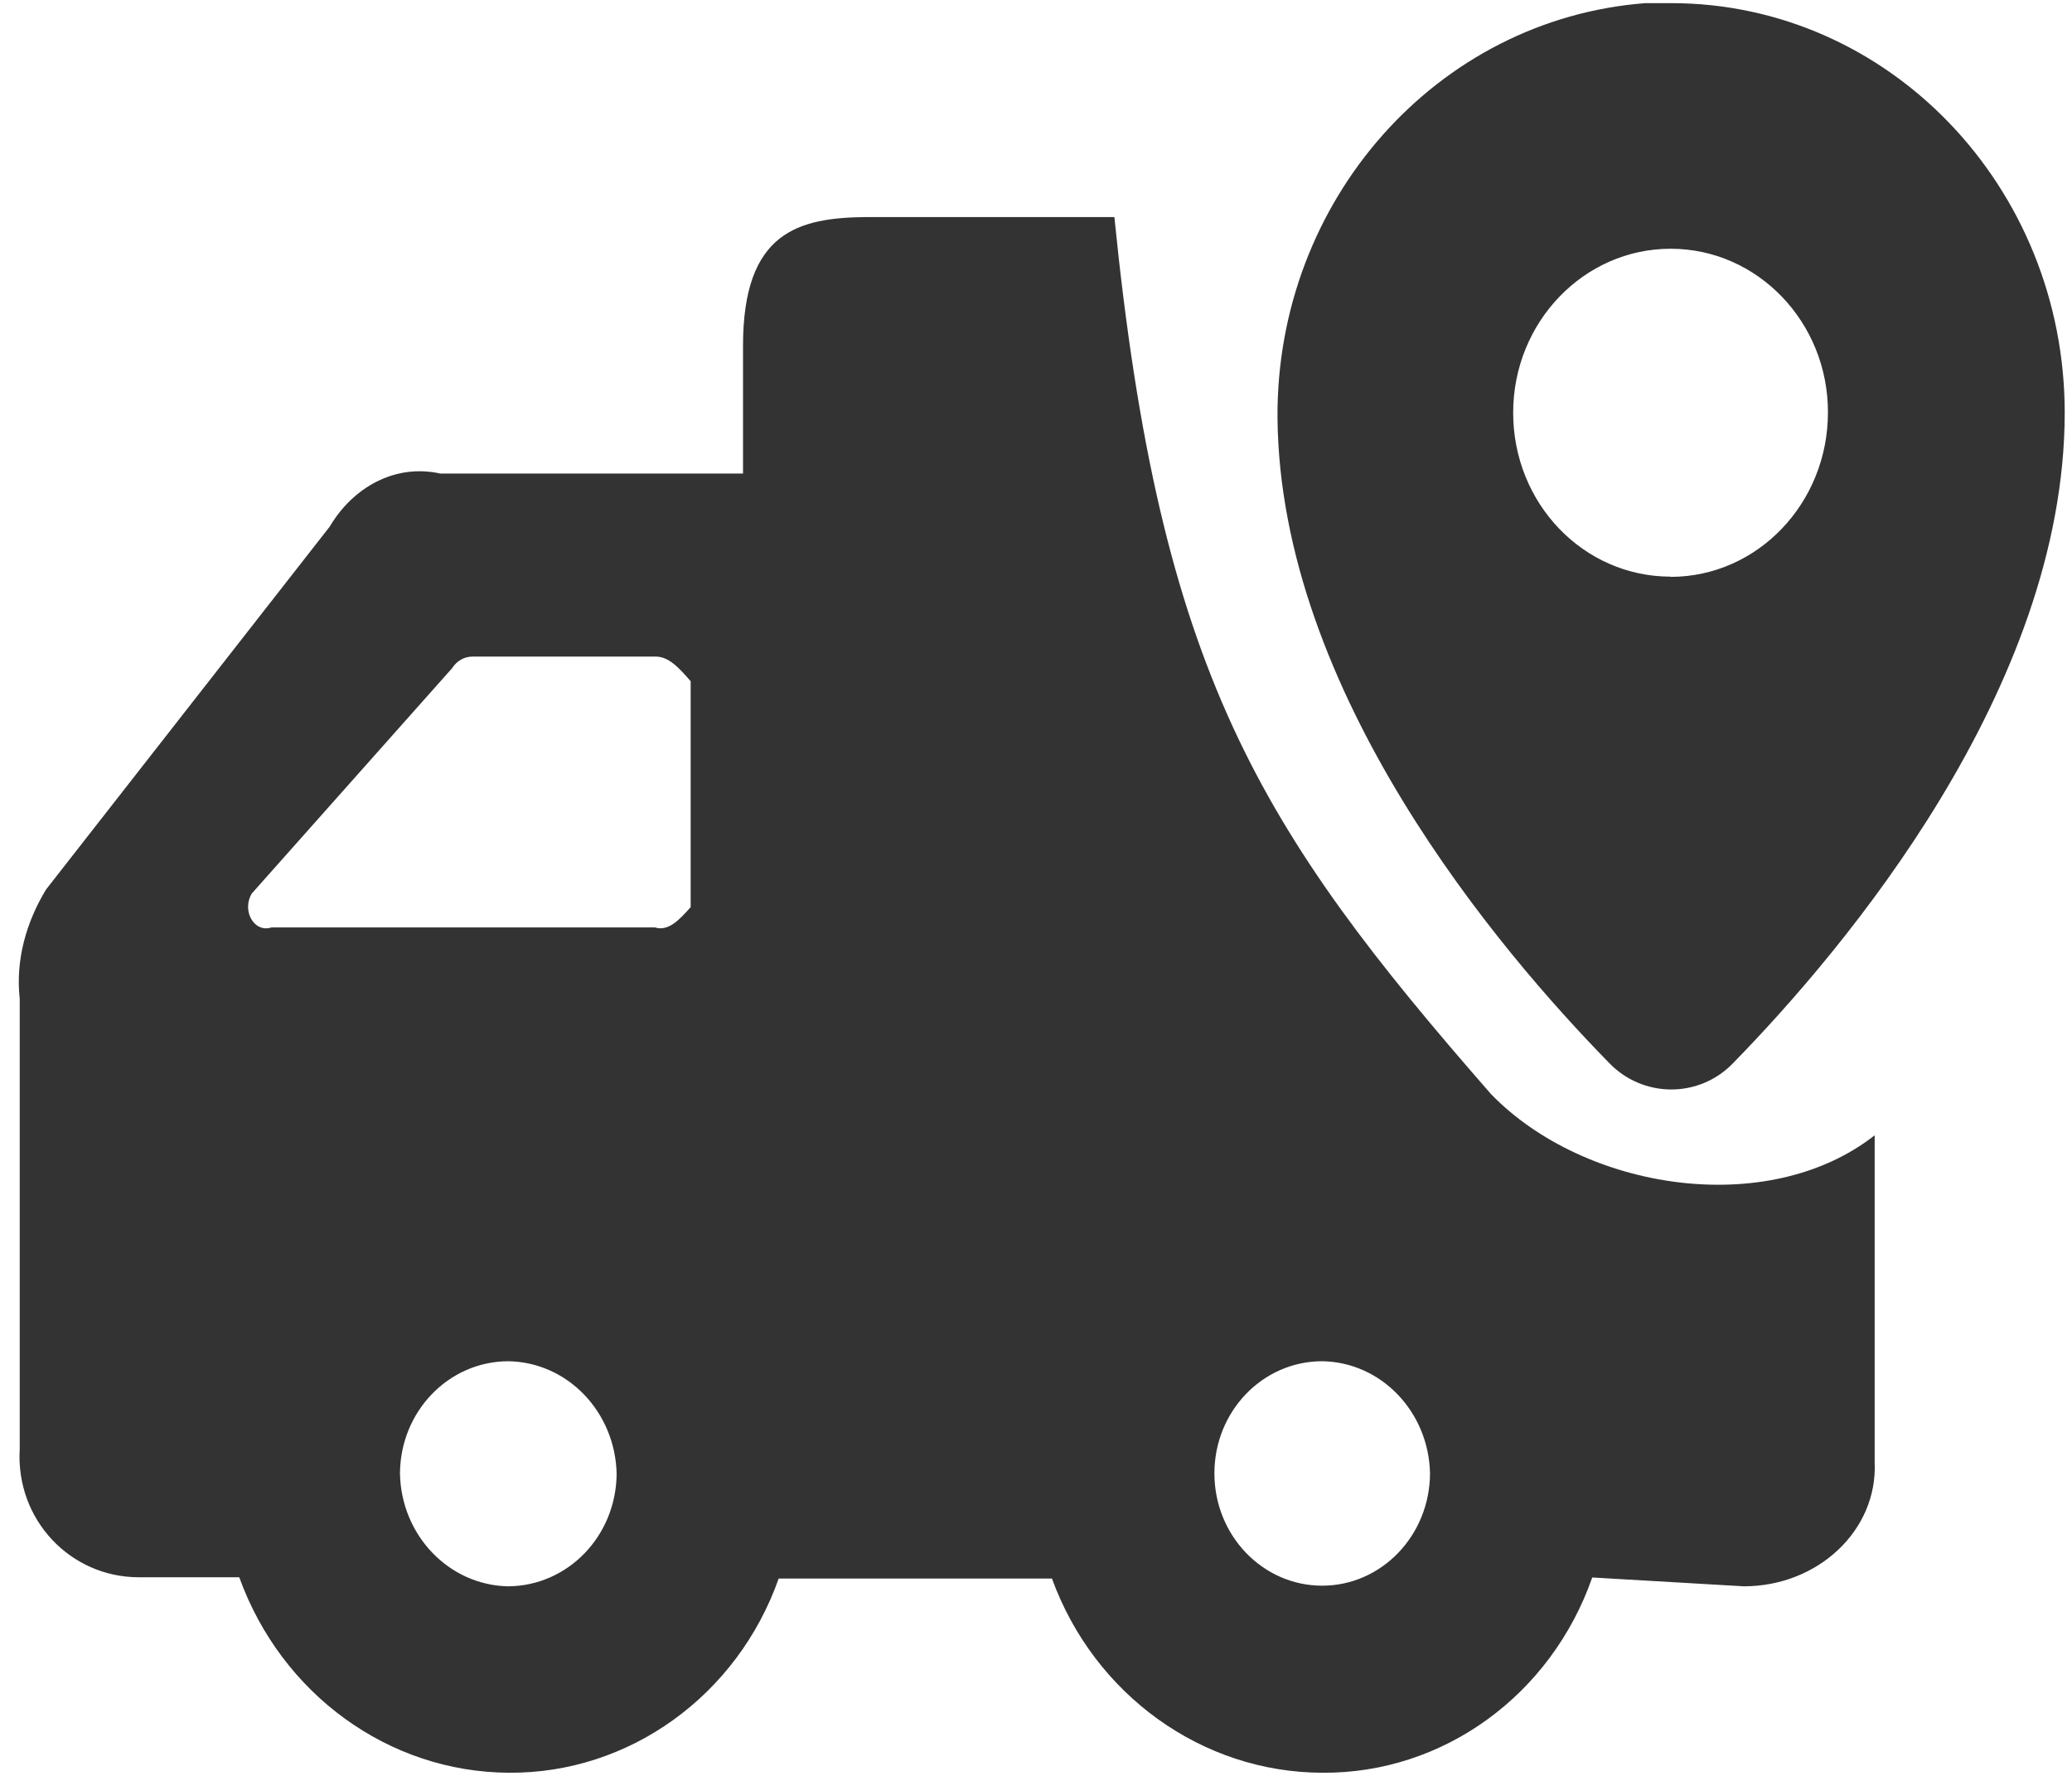 ﻿<?xml version="1.0" encoding="utf-8"?>
<svg version="1.1" xmlns:xlink="http://www.w3.org/1999/xlink" width="105px" height="90px" xmlns="http://www.w3.org/2000/svg">
  <defs>
    <pattern id="BGPattern" patternUnits="userSpaceOnUse" alignment="0 0" imageRepeat="None" />
    <mask fill="white" id="Clip21">
      <path d="M 104.631 20.926  C 104.62 34.906  93.442 48.131  87.826 53.878  C 87.005 54.732  85.877 55.214  84.695 55.214  C 83.513 55.214  82.374 54.732  81.553 53.878  C 75.97 48.175  64.858 35.092  64.738 21.167  C 64.672 10.154  72.817 0.969  83.381 0.159  L 84.684 0.159  C 95.697 0.159  104.631 9.453  104.631 20.926  Z M 92.632 20.904  C 92.643 16.328  89.063 12.606  84.662 12.606  C 80.261 12.606  76.681 16.328  76.681 20.915  C 76.681 25.513  80.239 29.224  84.662 29.224  L 84.662 29.235  L 84.673 29.235  C 89.074 29.224  92.632 25.491  92.632 20.904  Z M 75.565 55.455  C 80.283 60.315  89.578 61.793  95 57.535  L 95 74.098  C 95.161 77.558  92.118 80.393  88.373 80.393  L 80.688 79.945  C 78.597 85.922  73.123 89.885  67.015 89.841  C 60.917 89.83  55.454 85.889  53.308 80  L 39.46 80  C 37.369 85.922  31.895 89.885  25.786 89.841  C 19.699 89.808  14.269 85.867  12.124 79.934  L 7.033 79.934  C 3.573 79.934  0.782 77.021  1 73.42  L 1 50.616  C 0.782 48.656  1.329 46.73  2.336 45.076  L 16.711 26.685  C 17.882 24.703  20.017 23.488  22.316 24  L 37.653 24  L 37.653 17.521  C 37.653 11.741  40.467 11.029  43.926 11  L 56.472 11  C 58.782 34.019  63.752 41.945  75.565 55.455  Z M 20.269 74.668  C 20.323 77.81  22.754 80.339  25.753 80.393  C 28.775 80.371  31.216 77.854  31.249 74.701  C 31.183 71.559  28.764 69.03  25.753 68.986  C 22.732 68.997  20.29 71.526  20.269 74.668  Z M 35 45.974  L 35 34.523  C 34.391 33.822  33.865 33.253  33.187 33.275  L 23.98 33.275  C 23.553 33.264  23.148 33.483  22.918 33.855  L 12.758 45.284  C 12.638 45.482  12.572 45.711  12.572 45.952  C 12.572 46.642  13.109 47.222  13.766 47  L 33.187 47  C 33.865 47.211  34.402 46.642  35 45.974  Z M 72.467 74.668  C 72.401 71.548  69.992 69.03  67.004 68.986  C 63.982 68.986  61.541 71.526  61.541 74.668  C 61.541 77.81  63.982 80.361  67.004 80.361  C 70.003 80.361  72.456 77.821  72.467 74.668  Z " fill-rule="evenodd" />
    </mask>
  </defs>
  <g transform="matrix(1 0 0 1 -116 -60 )">
    <path d="M 104.631 20.926  C 104.62 34.906  93.442 48.131  87.826 53.878  C 87.005 54.732  85.877 55.214  84.695 55.214  C 83.513 55.214  82.374 54.732  81.553 53.878  C 75.97 48.175  64.858 35.092  64.738 21.167  C 64.672 10.154  72.817 0.969  83.381 0.159  L 84.684 0.159  C 95.697 0.159  104.631 9.453  104.631 20.926  Z M 92.632 20.904  C 92.643 16.328  89.063 12.606  84.662 12.606  C 80.261 12.606  76.681 16.328  76.681 20.915  C 76.681 25.513  80.239 29.224  84.662 29.224  L 84.662 29.235  L 84.673 29.235  C 89.074 29.224  92.632 25.491  92.632 20.904  Z M 75.565 55.455  C 80.283 60.315  89.578 61.793  95 57.535  L 95 74.098  C 95.161 77.558  92.118 80.393  88.373 80.393  L 80.688 79.945  C 78.597 85.922  73.123 89.885  67.015 89.841  C 60.917 89.83  55.454 85.889  53.308 80  L 39.46 80  C 37.369 85.922  31.895 89.885  25.786 89.841  C 19.699 89.808  14.269 85.867  12.124 79.934  L 7.033 79.934  C 3.573 79.934  0.782 77.021  1 73.42  L 1 50.616  C 0.782 48.656  1.329 46.73  2.336 45.076  L 16.711 26.685  C 17.882 24.703  20.017 23.488  22.316 24  L 37.653 24  L 37.653 17.521  C 37.653 11.741  40.467 11.029  43.926 11  L 56.472 11  C 58.782 34.019  63.752 41.945  75.565 55.455  Z M 20.269 74.668  C 20.323 77.81  22.754 80.339  25.753 80.393  C 28.775 80.371  31.216 77.854  31.249 74.701  C 31.183 71.559  28.764 69.03  25.753 68.986  C 22.732 68.997  20.29 71.526  20.269 74.668  Z M 35 45.974  L 35 34.523  C 34.391 33.822  33.865 33.253  33.187 33.275  L 23.98 33.275  C 23.553 33.264  23.148 33.483  22.918 33.855  L 12.758 45.284  C 12.638 45.482  12.572 45.711  12.572 45.952  C 12.572 46.642  13.109 47.222  13.766 47  L 33.187 47  C 33.865 47.211  34.402 46.642  35 45.974  Z M 72.467 74.668  C 72.401 71.548  69.992 69.03  67.004 68.986  C 63.982 68.986  61.541 71.526  61.541 74.668  C 61.541 77.81  63.982 80.361  67.004 80.361  C 70.003 80.361  72.456 77.821  72.467 74.668  Z " fill-rule="nonzero" fill="rgba(51, 51, 51, 1)" stroke="none" transform="matrix(1 0 0 1 116 60 )" class="fill" />
    <path d="M 104.631 20.926  C 104.62 34.906  93.442 48.131  87.826 53.878  C 87.005 54.732  85.877 55.214  84.695 55.214  C 83.513 55.214  82.374 54.732  81.553 53.878  C 75.97 48.175  64.858 35.092  64.738 21.167  C 64.672 10.154  72.817 0.969  83.381 0.159  L 84.684 0.159  C 95.697 0.159  104.631 9.453  104.631 20.926  Z " stroke-width="0" stroke-dasharray="0" stroke="rgba(255, 255, 255, 0)" fill="none" transform="matrix(1 0 0 1 116 60 )" class="stroke" mask="url(#Clip21)" />
    <path d="M 92.632 20.904  C 92.643 16.328  89.063 12.606  84.662 12.606  C 80.261 12.606  76.681 16.328  76.681 20.915  C 76.681 25.513  80.239 29.224  84.662 29.224  L 84.662 29.235  L 84.673 29.235  C 89.074 29.224  92.632 25.491  92.632 20.904  Z " stroke-width="0" stroke-dasharray="0" stroke="rgba(255, 255, 255, 0)" fill="none" transform="matrix(1 0 0 1 116 60 )" class="stroke" mask="url(#Clip21)" />
    <path d="M 75.565 55.455  C 80.283 60.315  89.578 61.793  95 57.535  L 95 74.098  C 95.161 77.558  92.118 80.393  88.373 80.393  L 80.688 79.945  C 78.597 85.922  73.123 89.885  67.015 89.841  C 60.917 89.83  55.454 85.889  53.308 80  L 39.46 80  C 37.369 85.922  31.895 89.885  25.786 89.841  C 19.699 89.808  14.269 85.867  12.124 79.934  L 7.033 79.934  C 3.573 79.934  0.782 77.021  1 73.42  L 1 50.616  C 0.782 48.656  1.329 46.73  2.336 45.076  L 16.711 26.685  C 17.882 24.703  20.017 23.488  22.316 24  L 37.653 24  L 37.653 17.521  C 37.653 11.741  40.467 11.029  43.926 11  L 56.472 11  C 58.782 34.019  63.752 41.945  75.565 55.455  Z " stroke-width="0" stroke-dasharray="0" stroke="rgba(255, 255, 255, 0)" fill="none" transform="matrix(1 0 0 1 116 60 )" class="stroke" mask="url(#Clip21)" />
    <path d="M 20.269 74.668  C 20.323 77.81  22.754 80.339  25.753 80.393  C 28.775 80.371  31.216 77.854  31.249 74.701  C 31.183 71.559  28.764 69.03  25.753 68.986  C 22.732 68.997  20.29 71.526  20.269 74.668  Z " stroke-width="0" stroke-dasharray="0" stroke="rgba(255, 255, 255, 0)" fill="none" transform="matrix(1 0 0 1 116 60 )" class="stroke" mask="url(#Clip21)" />
    <path d="M 35 45.974  L 35 34.523  C 34.391 33.822  33.865 33.253  33.187 33.275  L 23.98 33.275  C 23.553 33.264  23.148 33.483  22.918 33.855  L 12.758 45.284  C 12.638 45.482  12.572 45.711  12.572 45.952  C 12.572 46.642  13.109 47.222  13.766 47  L 33.187 47  C 33.865 47.211  34.402 46.642  35 45.974  Z " stroke-width="0" stroke-dasharray="0" stroke="rgba(255, 255, 255, 0)" fill="none" transform="matrix(1 0 0 1 116 60 )" class="stroke" mask="url(#Clip21)" />
    <path d="M 72.467 74.668  C 72.401 71.548  69.992 69.03  67.004 68.986  C 63.982 68.986  61.541 71.526  61.541 74.668  C 61.541 77.81  63.982 80.361  67.004 80.361  C 70.003 80.361  72.456 77.821  72.467 74.668  Z " stroke-width="0" stroke-dasharray="0" stroke="rgba(255, 255, 255, 0)" fill="none" transform="matrix(1 0 0 1 116 60 )" class="stroke" mask="url(#Clip21)" />
  </g>
</svg>